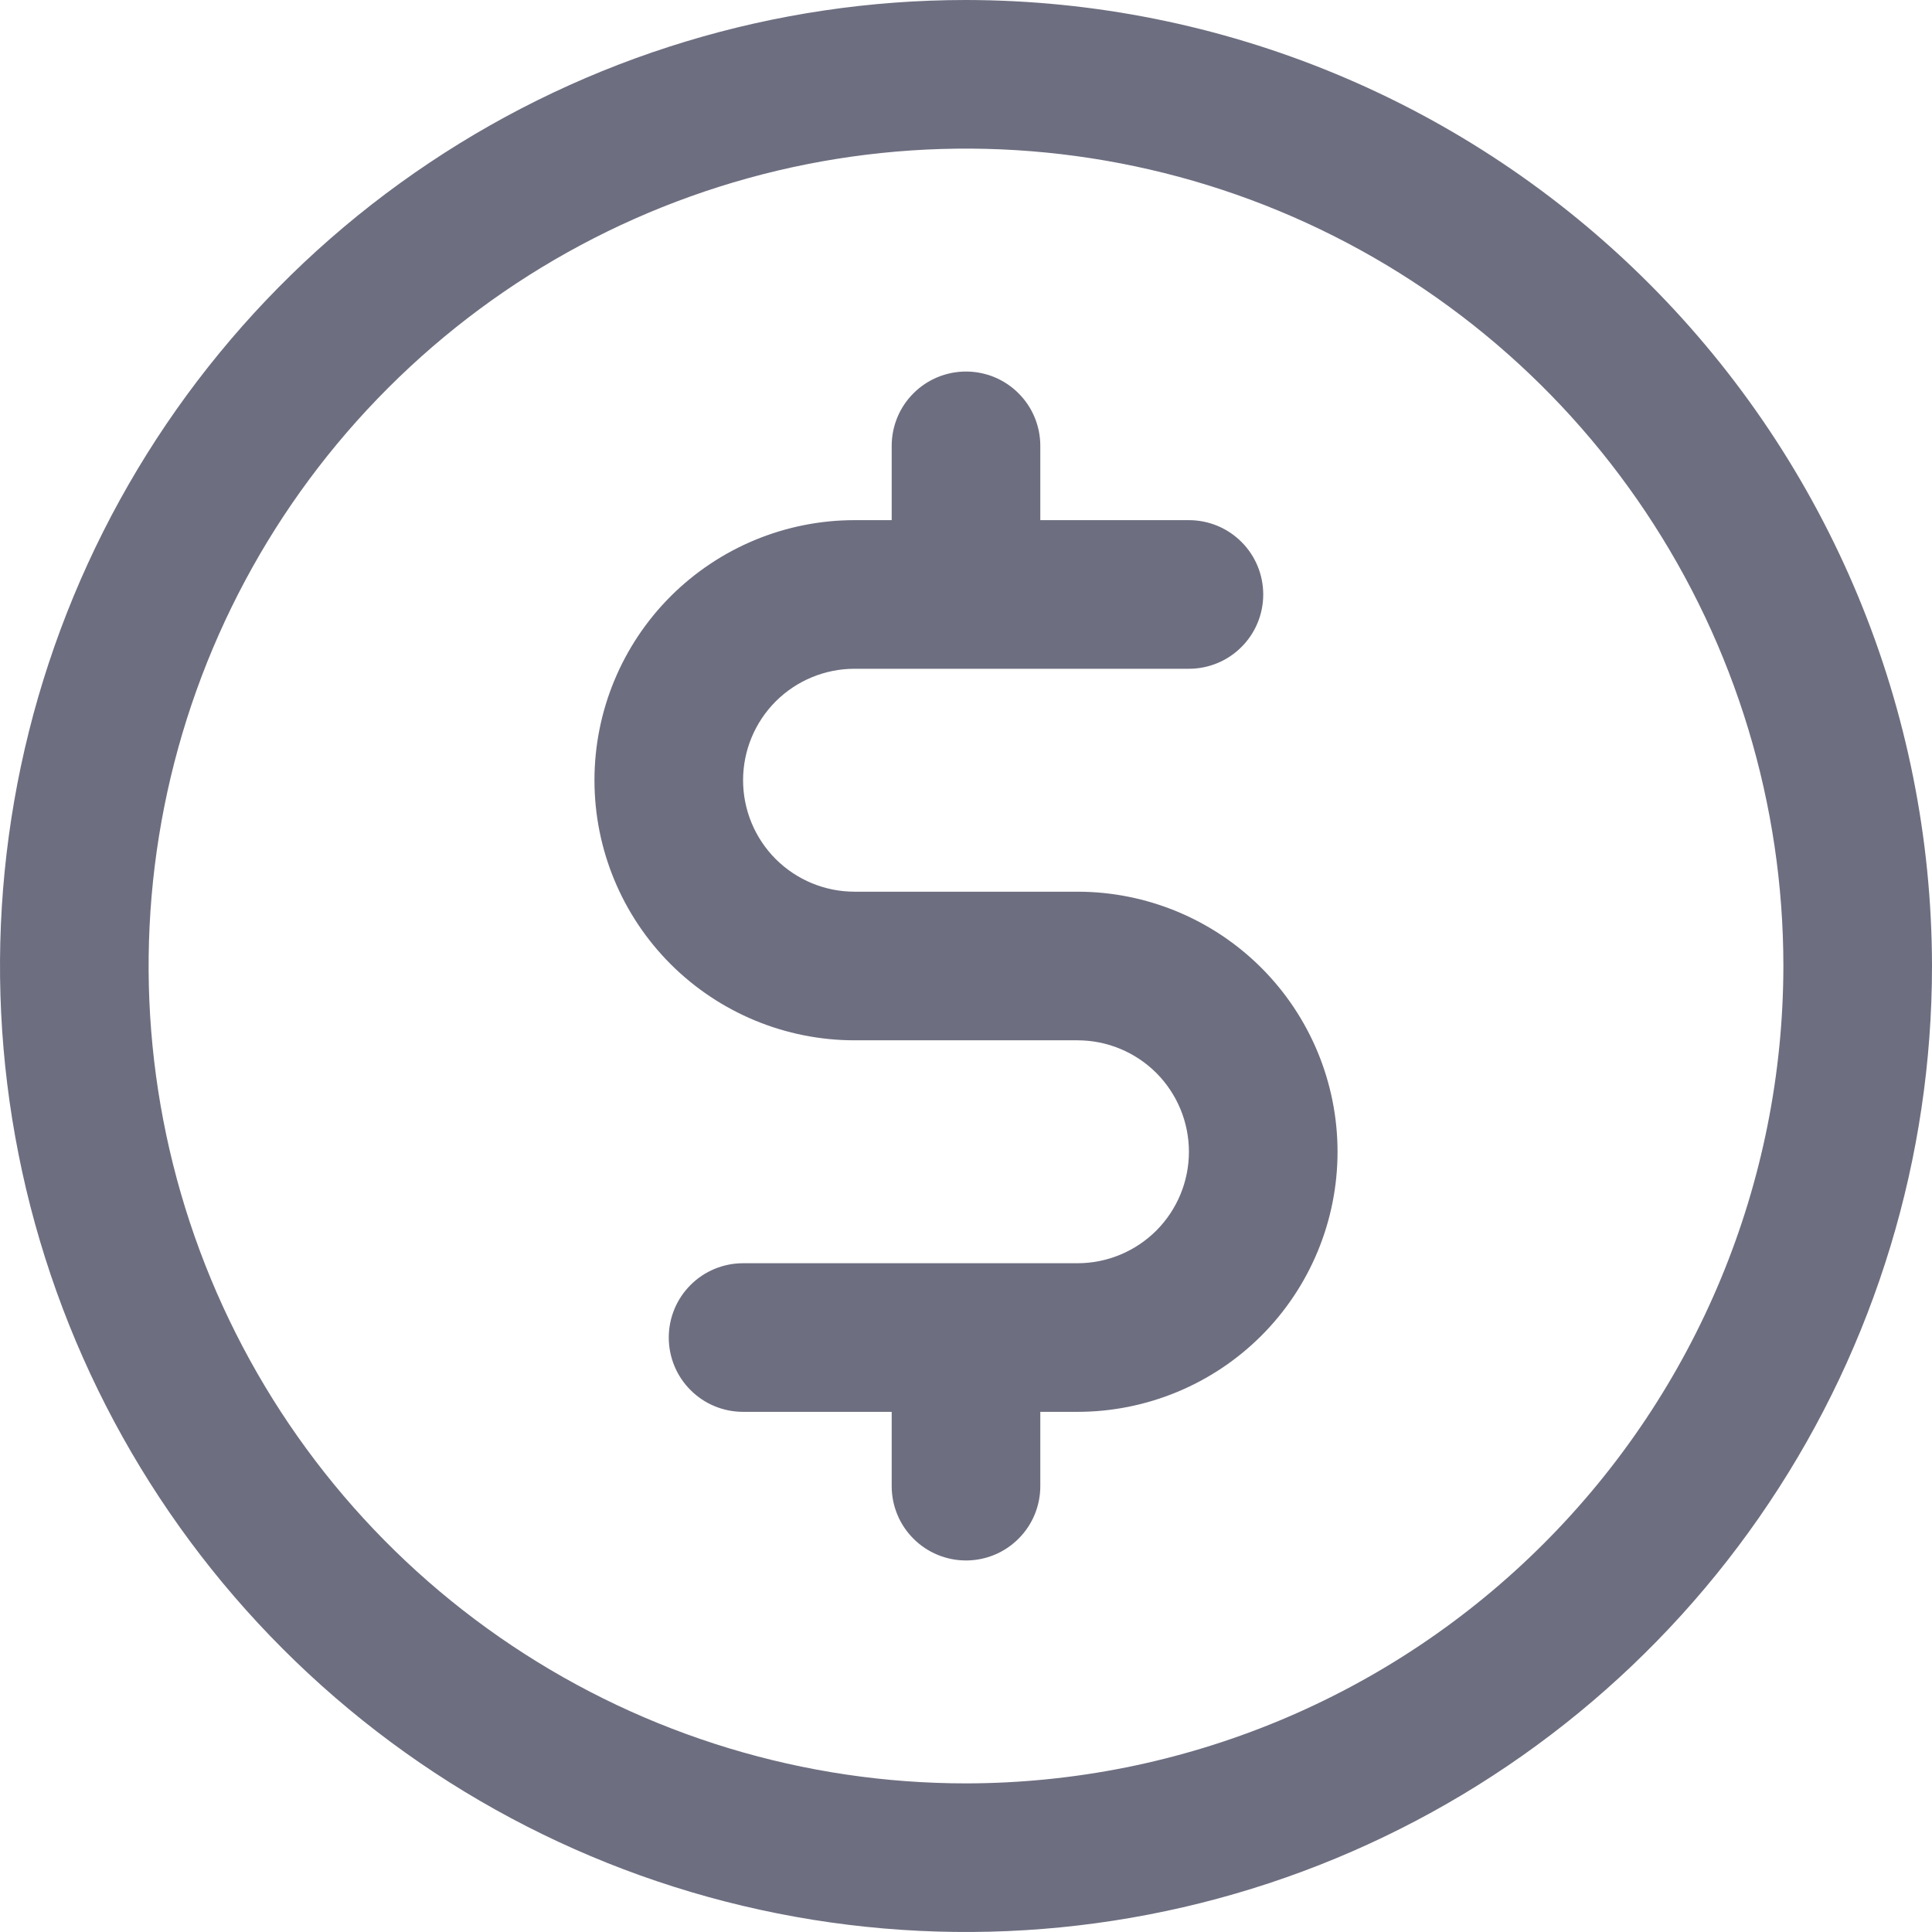 <?xml version="1.0" encoding="utf-8"?>
<svg xmlns="http://www.w3.org/2000/svg" fill="none" height="100%" overflow="visible" preserveAspectRatio="none" style="display: block;" viewBox="0 0 26 26" width="100%">
<path d="M13 0C10.429 0 7.915 0.762 5.778 2.191C3.64 3.619 1.974 5.65 0.99 8.025C0.006 10.401 -0.252 13.014 0.25 15.536C0.751 18.058 1.99 20.374 3.808 22.192C5.626 24.011 7.942 25.249 10.464 25.75C12.986 26.252 15.6 25.994 17.975 25.01C20.35 24.026 22.381 22.36 23.809 20.222C25.238 18.085 26 15.571 26 13C25.996 9.553 24.626 6.249 22.188 3.812C19.751 1.374 16.447 0.004 13 0ZM13 24C10.824 24 8.698 23.355 6.889 22.146C5.08 20.938 3.67 19.22 2.837 17.209C2.005 15.2 1.787 12.988 2.211 10.854C2.636 8.72 3.683 6.76 5.222 5.222C6.76 3.683 8.72 2.636 10.854 2.211C12.988 1.787 15.2 2.005 17.209 2.837C19.22 3.67 20.938 5.08 22.146 6.889C23.355 8.698 24 10.824 24 13C23.997 15.916 22.837 18.712 20.774 20.774C18.712 22.837 15.916 23.997 13 24ZM18 15.5C18 16.428 17.631 17.319 16.975 17.975C16.319 18.631 15.428 19 14.5 19H14V20C14 20.265 13.895 20.52 13.707 20.707C13.52 20.895 13.265 21 13 21C12.735 21 12.48 20.895 12.293 20.707C12.105 20.52 12 20.265 12 20V19H10C9.735 19 9.48 18.895 9.293 18.707C9.105 18.52 9 18.265 9 18C9 17.735 9.105 17.48 9.293 17.293C9.48 17.105 9.735 17 10 17H14.5C14.898 17 15.279 16.842 15.561 16.561C15.842 16.279 16 15.898 16 15.5C16 15.102 15.842 14.721 15.561 14.439C15.279 14.158 14.898 14 14.5 14H11.5C10.572 14 9.682 13.631 9.025 12.975C8.369 12.319 8 11.428 8 10.5C8 9.572 8.369 8.681 9.025 8.025C9.682 7.369 10.572 7 11.5 7H12V6C12 5.735 12.105 5.48 12.293 5.293C12.48 5.105 12.735 5 13 5C13.265 5 13.52 5.105 13.707 5.293C13.895 5.48 14 5.735 14 6V7H16C16.265 7 16.52 7.105 16.707 7.293C16.895 7.48 17 7.735 17 8C17 8.265 16.895 8.52 16.707 8.707C16.52 8.895 16.265 9 16 9H11.5C11.102 9 10.721 9.158 10.439 9.439C10.158 9.721 10 10.102 10 10.5C10 10.898 10.158 11.279 10.439 11.561C10.721 11.842 11.102 12 11.5 12H14.5C15.428 12 16.319 12.369 16.975 13.025C17.631 13.681 18 14.572 18 15.5Z" fill="#0D0E2C" fill-opacity="0.6" id="Vector"/>
</svg>
